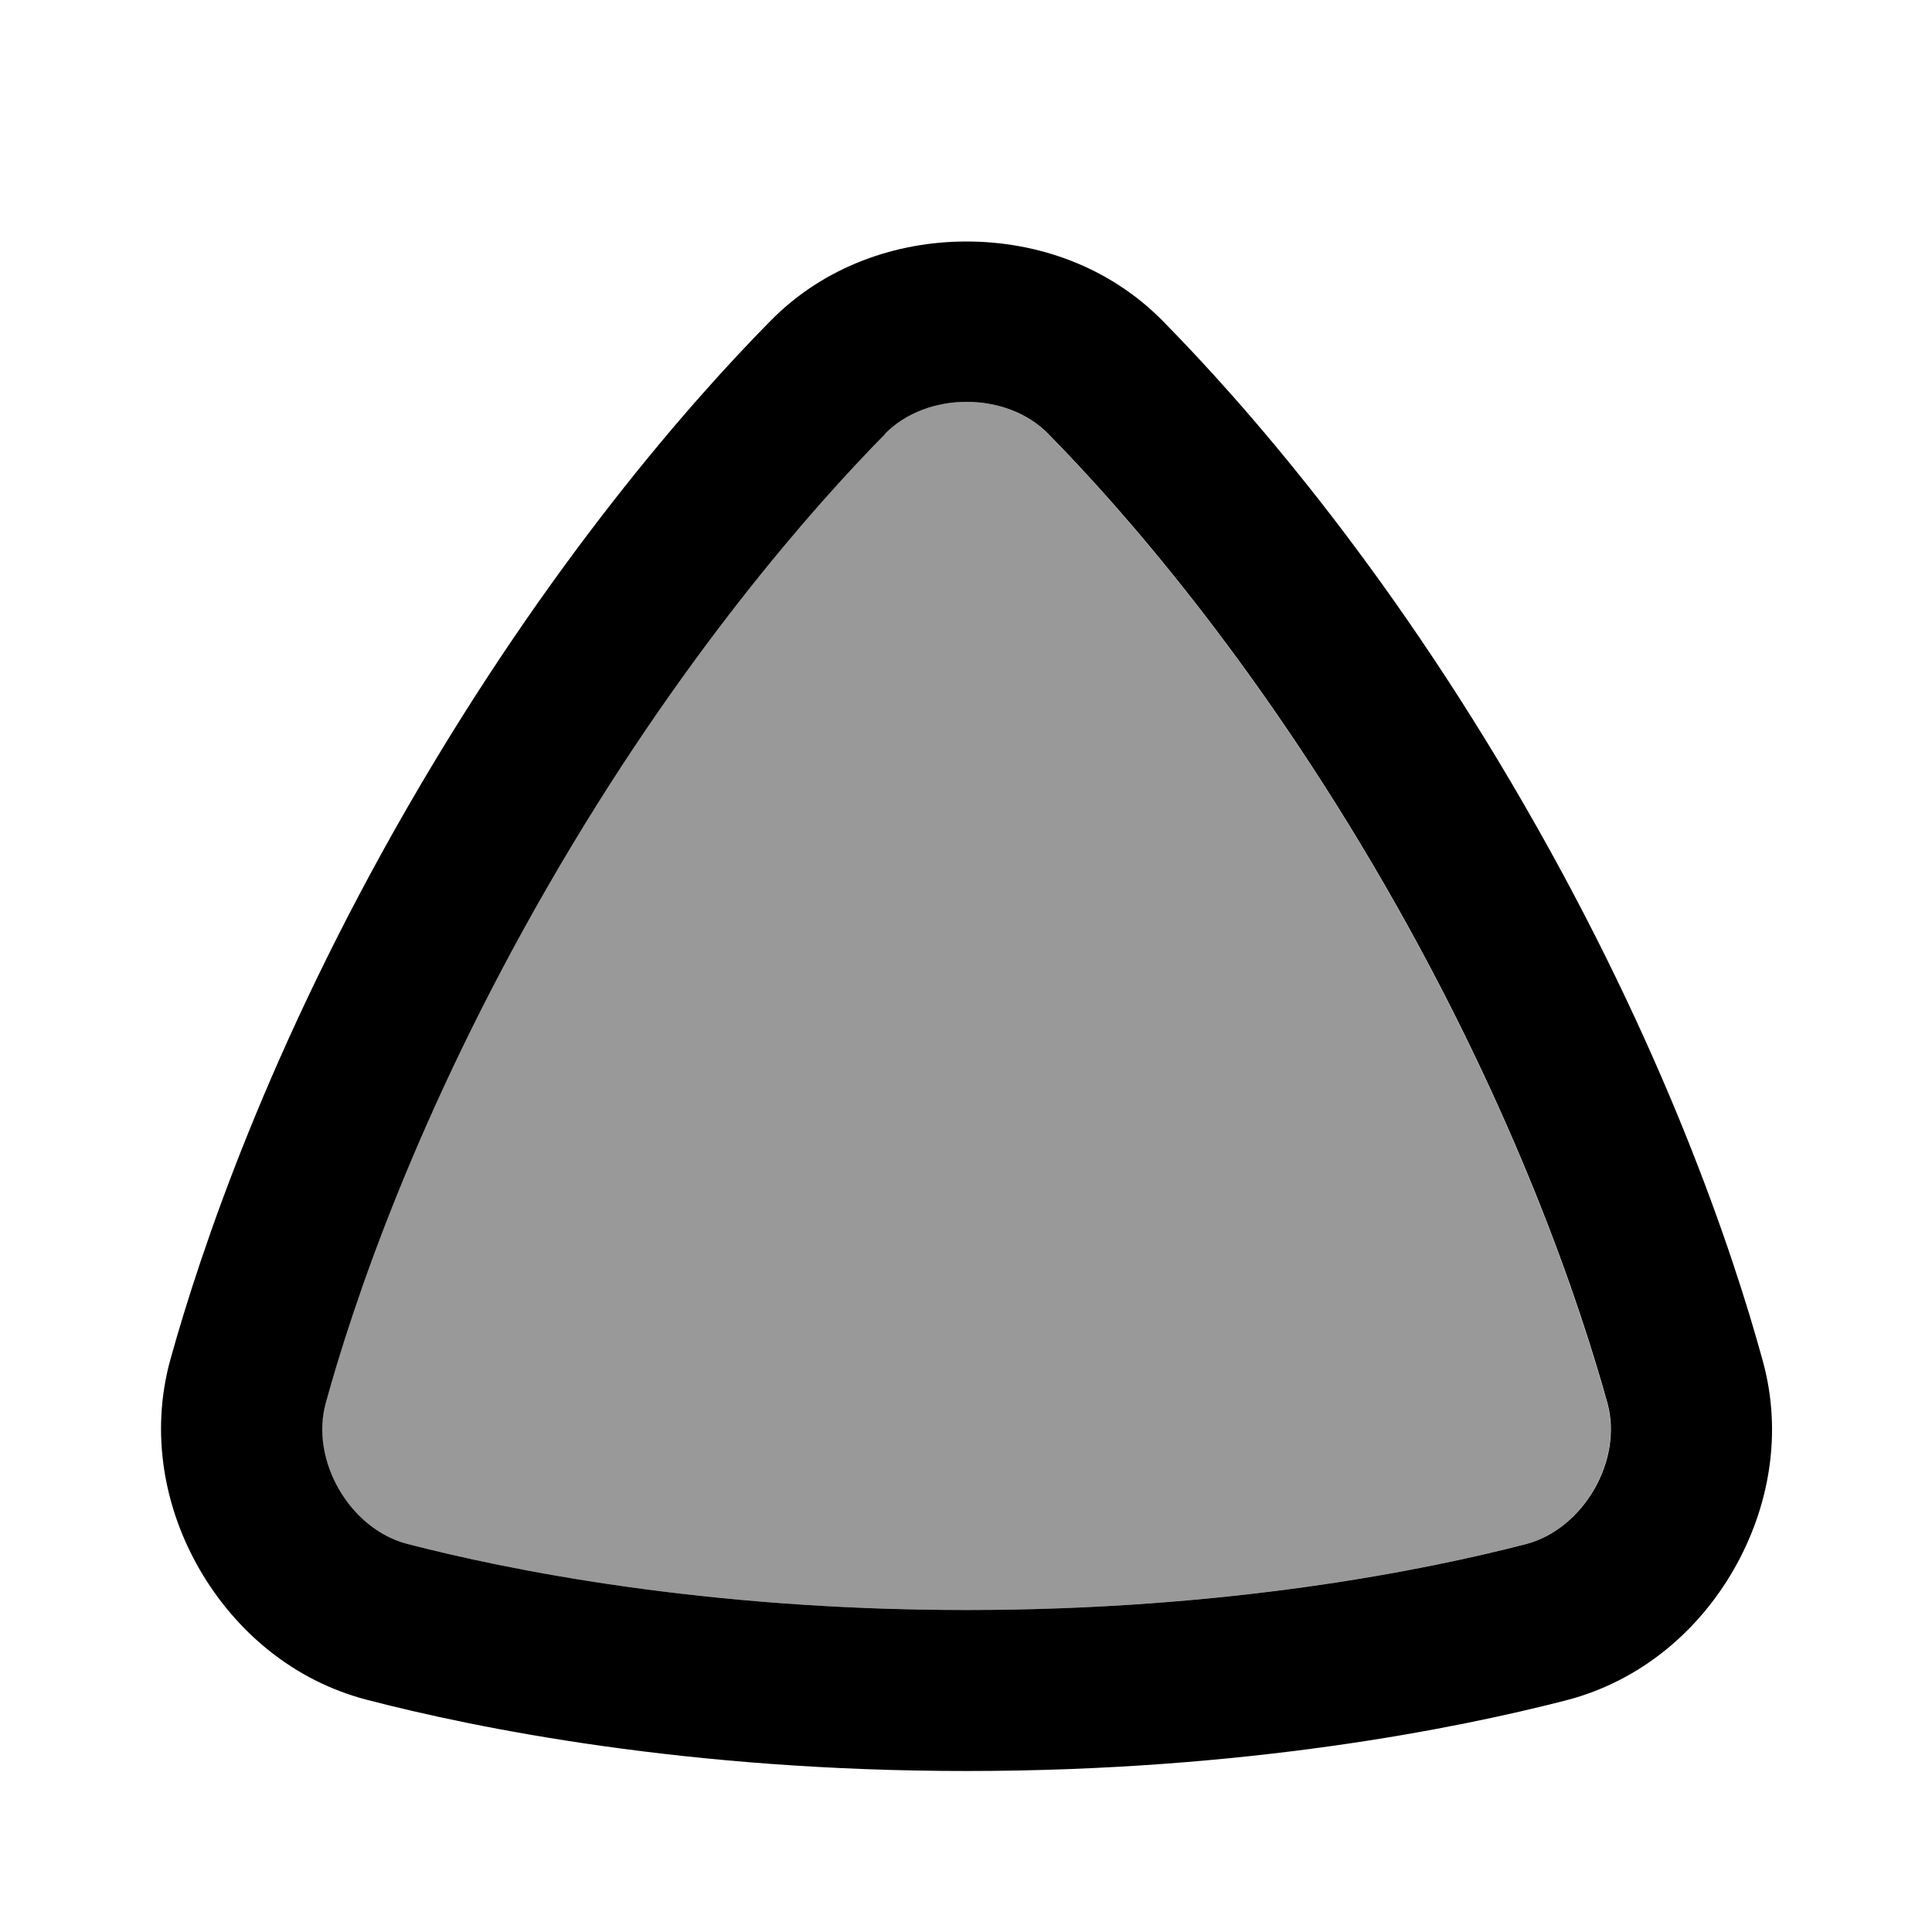 <svg xmlns="http://www.w3.org/2000/svg" viewBox="0 0 672 672"><!--! Font Awesome Pro 7.1.0 by @fontawesome - https://fontawesome.com License - https://fontawesome.com/license (Commercial License) Copyright 2025 Fonticons, Inc. --><path opacity=".4" fill="currentColor" d="M113.2 488C107.7 507.9 121.5 531.8 141.5 537C175.9 545.9 244.5 560 336.1 560C427.7 560 496.2 546 530.6 537.1C550.6 531.9 564.5 508 559 488C549.5 453.8 527.4 387.3 481.6 307.9C435.8 228.5 389.3 176.1 364.4 150.8C349.9 136.1 322.3 136.1 307.8 150.8C282.9 176.1 236.4 228.5 190.6 307.9C144.8 387.3 122.6 453.7 113.2 487.9z"/><path fill="currentColor" d="M268 111.6C286.6 92.7 311.6 84 336.2 84C360.8 84 385.8 92.7 404.4 111.6C432 139.6 481.6 195.7 530.2 280C578.9 364.3 602.7 435.3 613.1 473.2C620.2 498.8 615.2 524.8 603 546C590.7 567.4 570.6 584.7 544.8 591.4C506.8 601.2 433.4 616 336.2 616C238.9 616 165.5 601.1 127.5 591.2C101.8 584.5 81.8 567.2 69.5 546C57.2 524.8 52.2 498.7 59.2 473.1C69.7 435.3 93.5 364.3 142.2 280C190.9 195.7 240.4 139.6 268 111.6zM307.9 150.9C283 176.2 236.5 228.6 190.7 308C144.9 387.4 122.7 453.8 113.3 488C107.8 507.9 121.6 531.8 141.6 537C176 545.9 244.6 560 336.2 560C427.8 560 496.3 546 530.7 537.1C550.7 531.9 564.6 508 559.1 488C549.6 453.8 527.5 387.3 481.7 307.9C435.9 228.5 389.4 176.1 364.5 150.8C350 136.1 322.4 136.1 307.9 150.8z"/></svg>